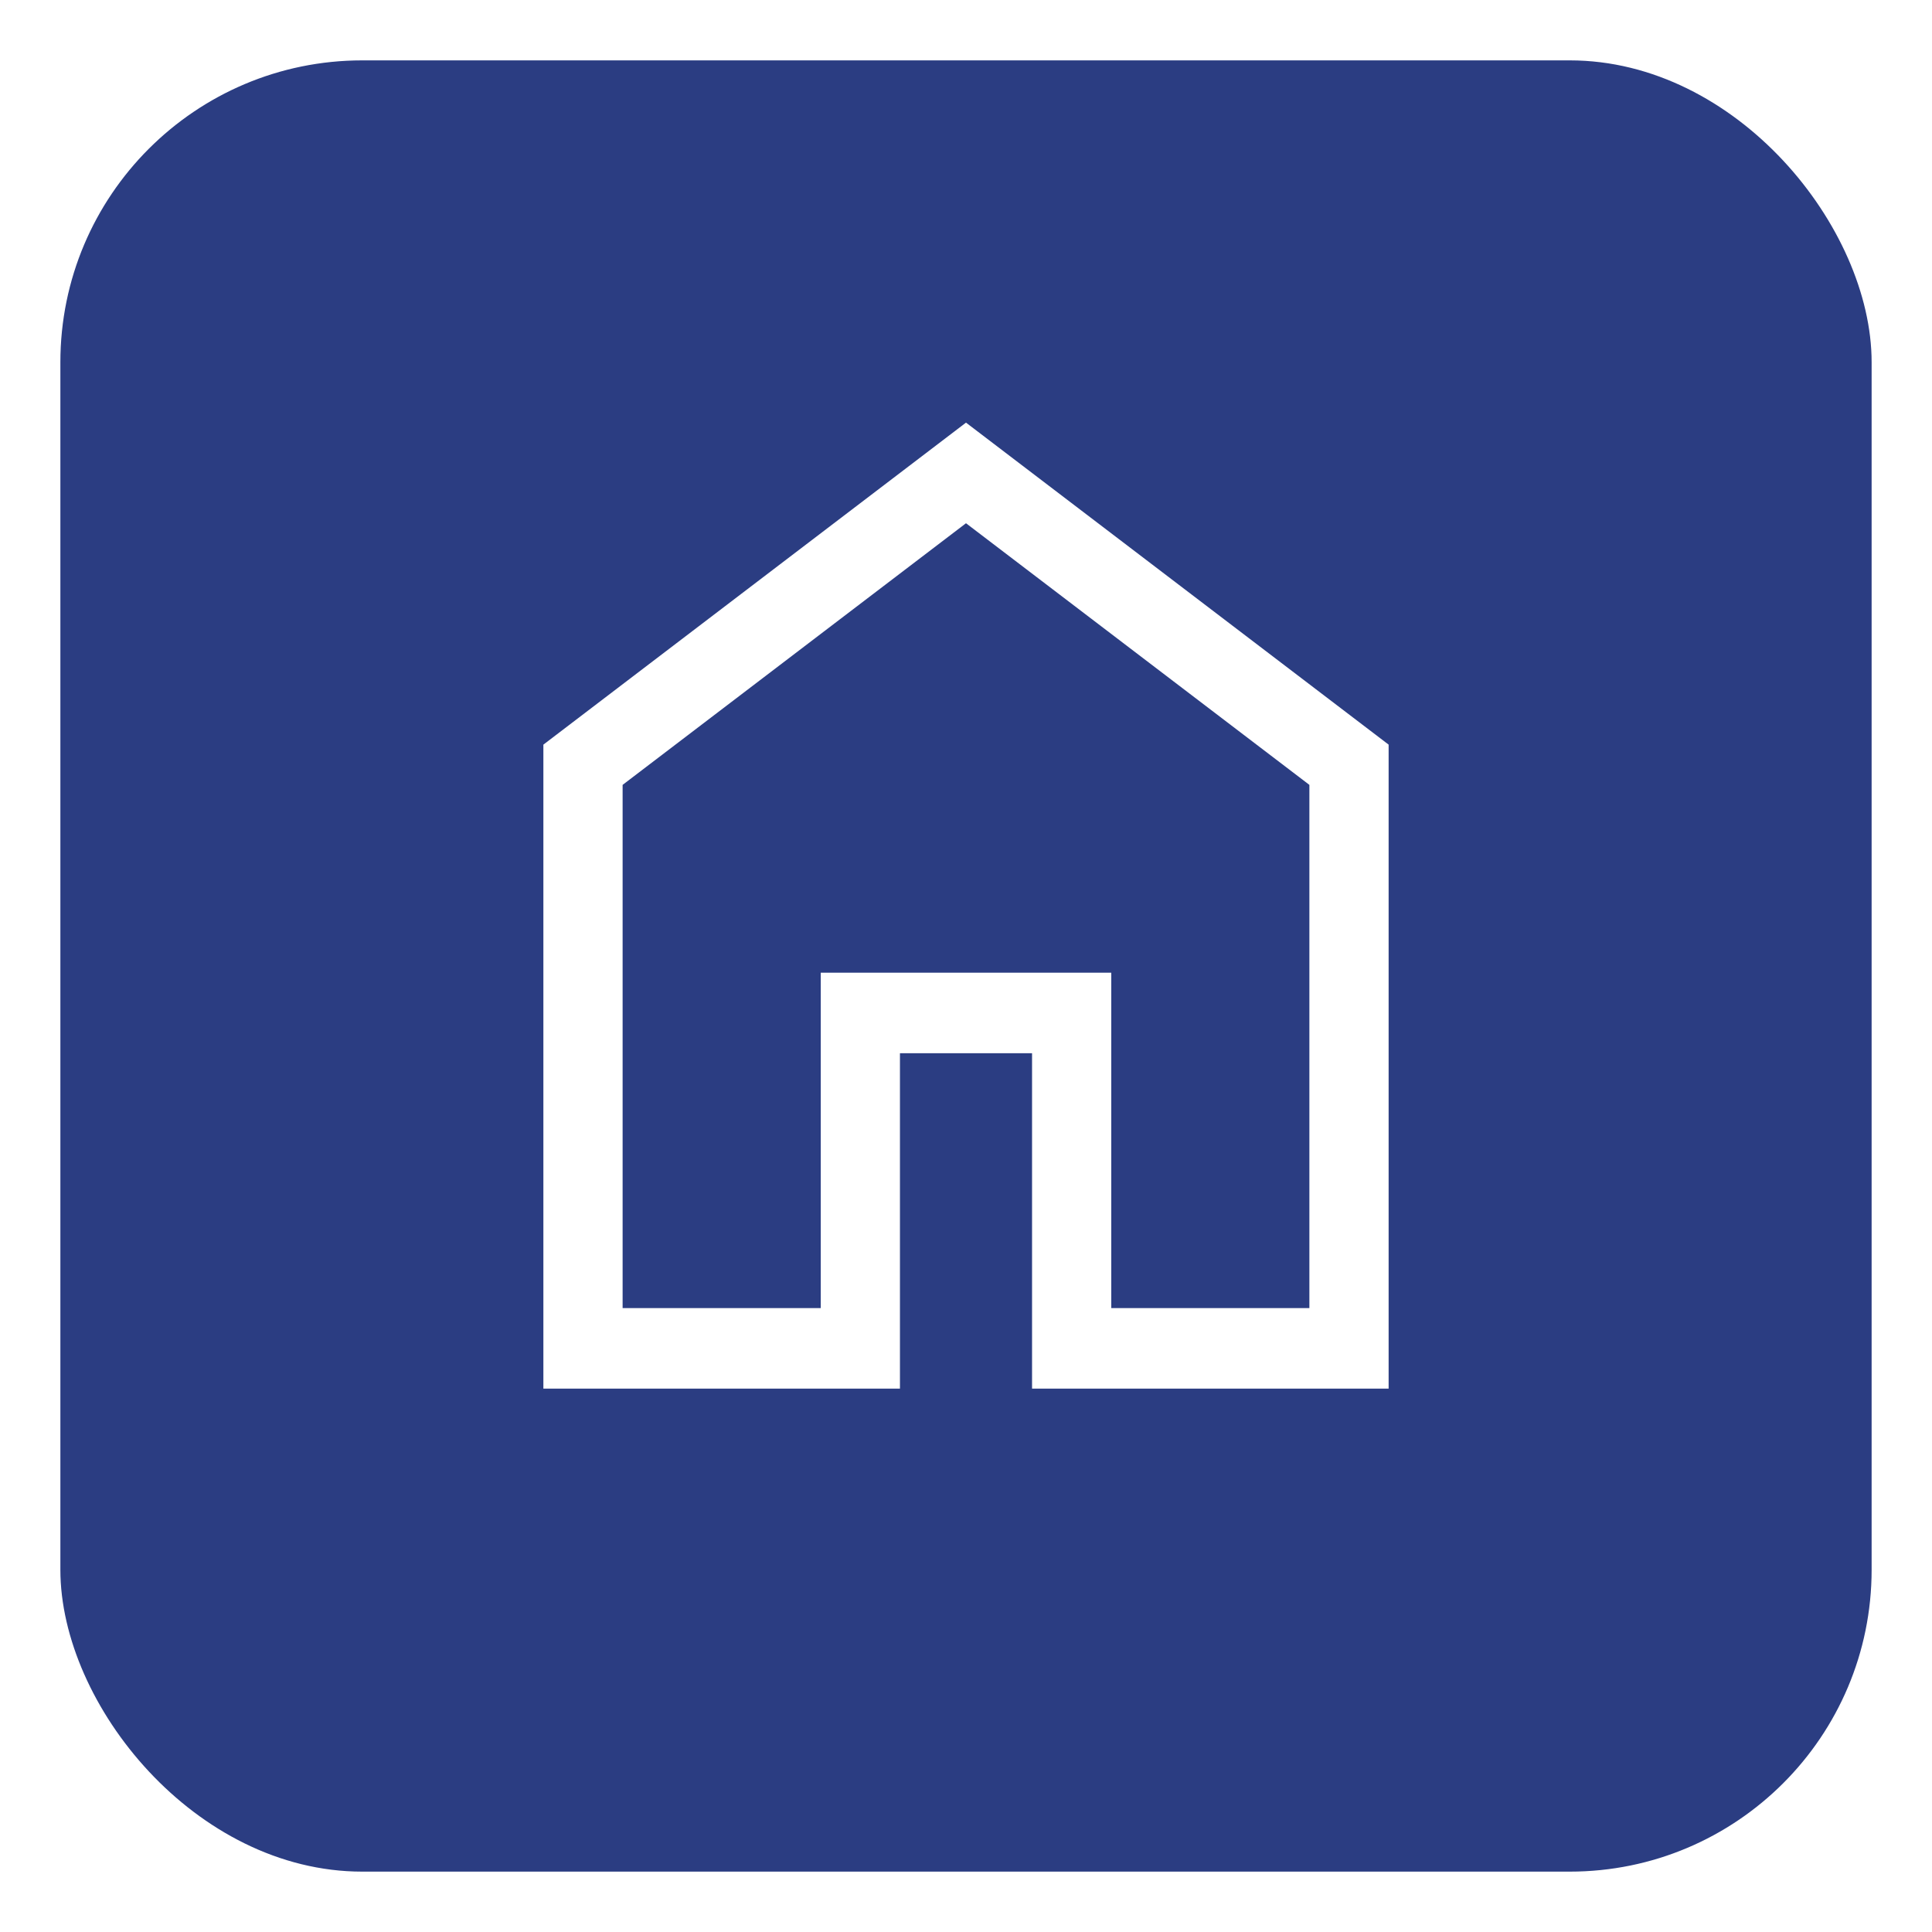 <svg width="64" height="64" viewBox="0 0 64 64" fill="none" xmlns="http://www.w3.org/2000/svg">
<g filter="url(#filter0_d_1_2167)">
<rect x="2" width="60" height="60" rx="10" fill="#2B3D82"/>
</g>
<path d="M20.625 43.333H27.188V32.222H36.812V43.333H43.375V26L32 17.333L20.625 26V43.333ZM18 46V24.667L32 14L46 24.667V46H34.188V34.889H29.812V46H18Z" fill="white"/>
<defs>
<filter id="filter0_d_1_2167" x="0" y="0" width="64" height="64" filterUnits="userSpaceOnUse" color-interpolation-filters="sRGB">
<feFlood flood-opacity="0" result="BackgroundImageFix"/>
<feColorMatrix in="SourceAlpha" type="matrix" values="0 0 0 0 0 0 0 0 0 0 0 0 0 0 0 0 0 0 127 0" result="hardAlpha"/>
<feOffset dy="2"/>
<feGaussianBlur stdDeviation="1"/>
<feComposite in2="hardAlpha" operator="out"/>
<feColorMatrix type="matrix" values="0 0 0 0 0 0 0 0 0 0 0 0 0 0 0 0 0 0 0.1 0"/>
<feBlend mode="normal" in2="BackgroundImageFix" result="effect1_dropShadow_1_2167"/>
<feBlend mode="normal" in="SourceGraphic" in2="effect1_dropShadow_1_2167" result="shape"/>
</filter>
</defs>
</svg>
